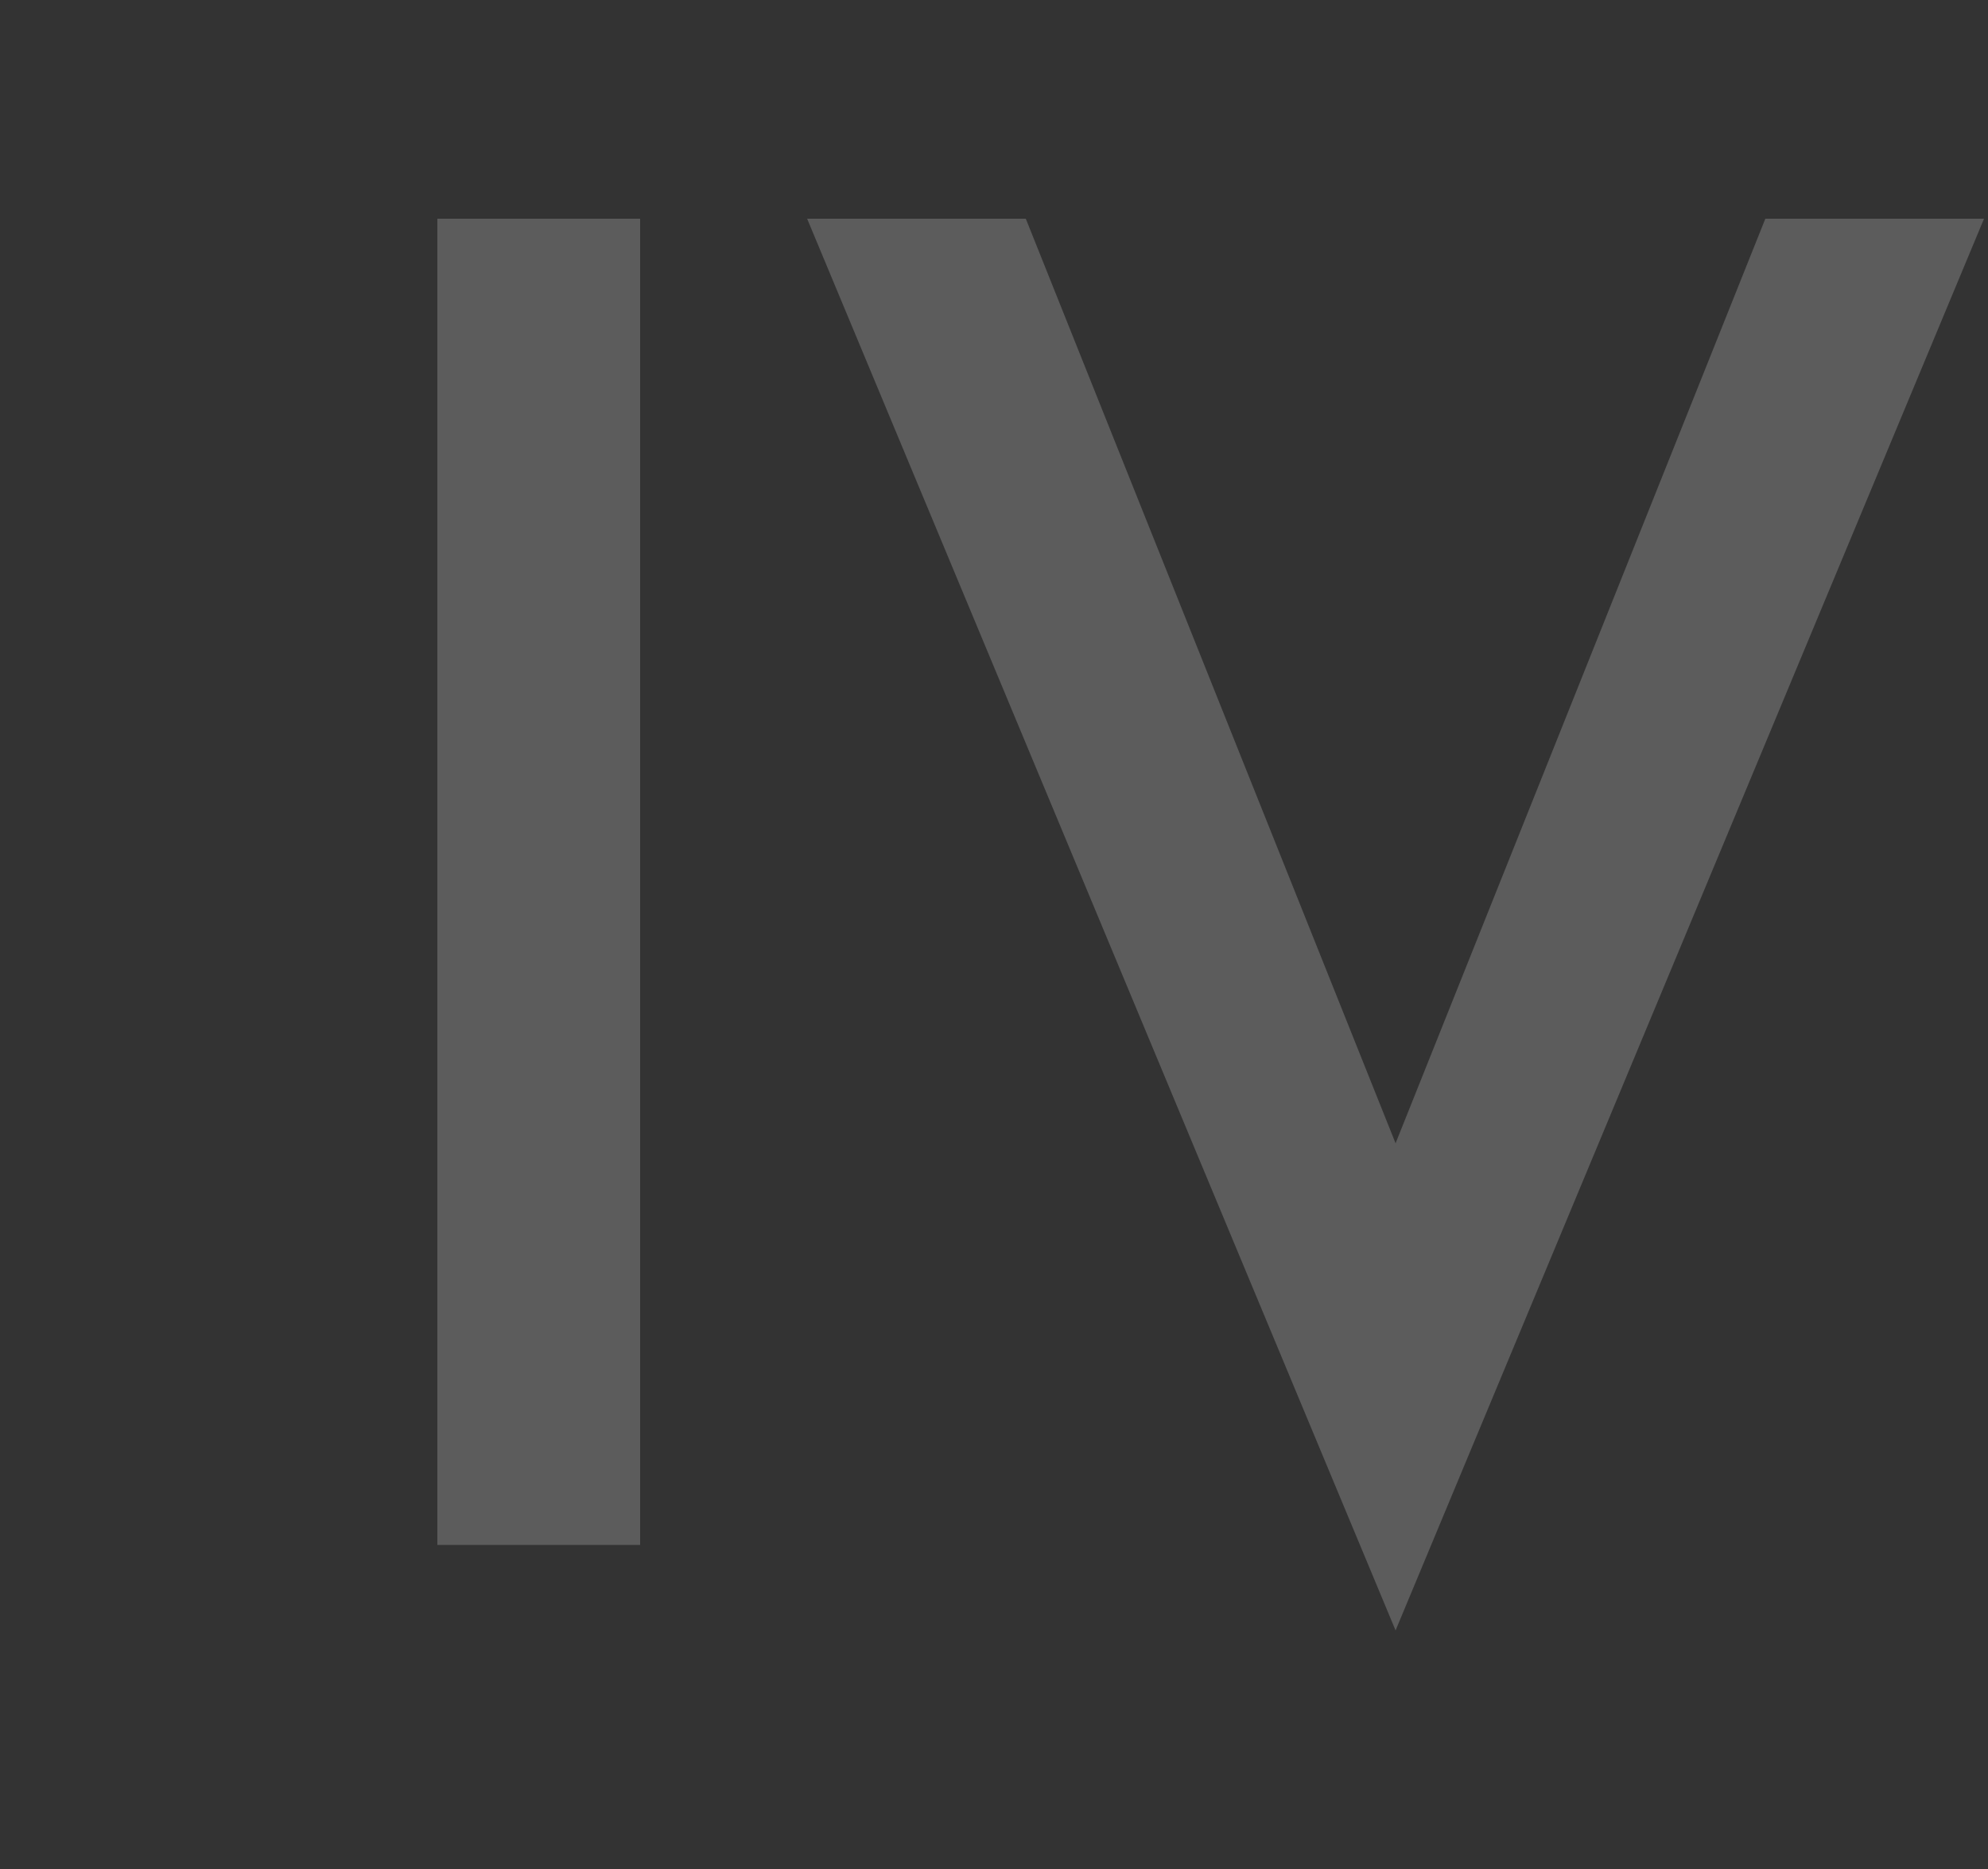 <svg xmlns="http://www.w3.org/2000/svg" width="100" height="94" viewBox="0 0 100 94"><rect x="0" y="0" width="100" height="94" fill="#333333" stroke="none"/><g transform="translate(3428 -5840)"><path d="M-78.2-66.7V0H-68V-66.7Zm18.6,0L-30,4.3l29.6-71h-11L-30-20.2-48.6-66.7Z" transform="translate(-3327.8 5917.7)" fill="#fff" opacity="0.2"></path><rect width="100" height="94" transform="translate(-3428 5840)" fill="none"></rect></g></svg>